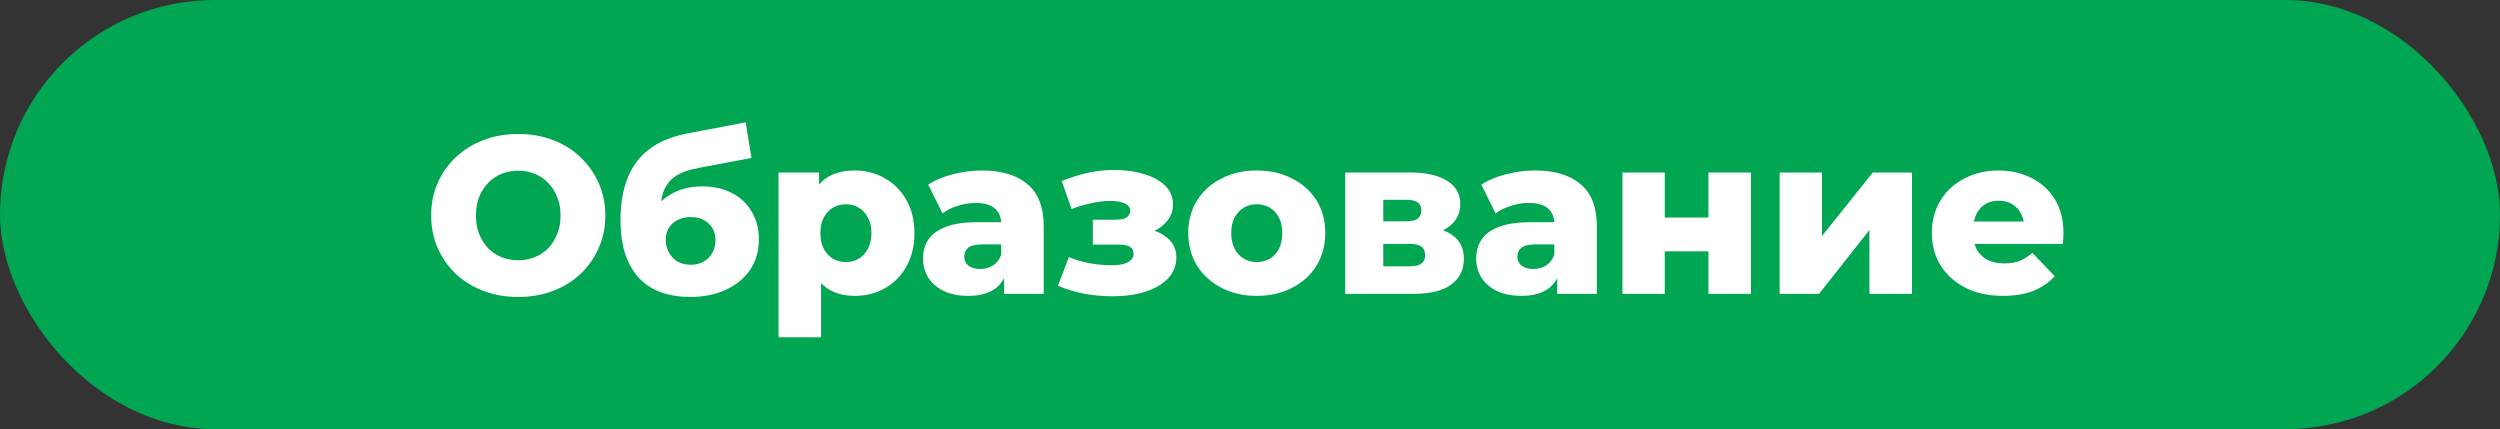 <?xml version="1.0" encoding="UTF-8"?> <svg xmlns="http://www.w3.org/2000/svg" width="268" height="46" viewBox="0 0 268 46" fill="none"><rect x="0" y="0" width="268" height="46" fill="#333333" stroke="none"/><rect width="268" height="46" rx="23" fill="#00A651"></rect><path d="M55.556 31.836C54.212 31.836 52.972 31.62 51.836 31.188C50.7 30.756 49.708 30.148 48.86 29.364C48.028 28.564 47.38 27.636 46.916 26.58C46.452 25.524 46.22 24.364 46.22 23.1C46.22 21.836 46.452 20.676 46.916 19.62C47.38 18.564 48.028 17.644 48.86 16.86C49.708 16.06 50.7 15.444 51.836 15.012C52.972 14.58 54.212 14.364 55.556 14.364C56.916 14.364 58.156 14.58 59.276 15.012C60.412 15.444 61.396 16.06 62.228 16.86C63.06 17.644 63.708 18.564 64.172 19.62C64.652 20.676 64.892 21.836 64.892 23.1C64.892 24.364 64.652 25.532 64.172 26.604C63.708 27.66 63.06 28.58 62.228 29.364C61.396 30.148 60.412 30.756 59.276 31.188C58.156 31.62 56.916 31.836 55.556 31.836ZM55.556 27.9C56.196 27.9 56.788 27.788 57.332 27.564C57.892 27.34 58.372 27.02 58.772 26.604C59.188 26.172 59.508 25.66 59.732 25.068C59.972 24.476 60.092 23.82 60.092 23.1C60.092 22.364 59.972 21.708 59.732 21.132C59.508 20.54 59.188 20.036 58.772 19.62C58.372 19.188 57.892 18.86 57.332 18.636C56.788 18.412 56.196 18.3 55.556 18.3C54.916 18.3 54.316 18.412 53.756 18.636C53.212 18.86 52.732 19.188 52.316 19.62C51.916 20.036 51.596 20.54 51.356 21.132C51.132 21.708 51.02 22.364 51.02 23.1C51.02 23.82 51.132 24.476 51.356 25.068C51.596 25.66 51.916 26.172 52.316 26.604C52.732 27.02 53.212 27.34 53.756 27.564C54.316 27.788 54.916 27.9 55.556 27.9ZM73.937 31.836C72.881 31.836 71.897 31.684 70.985 31.38C70.089 31.076 69.305 30.596 68.633 29.94C67.977 29.284 67.457 28.428 67.073 27.372C66.705 26.316 66.521 25.036 66.521 23.532C66.521 22.524 66.609 21.596 66.785 20.748C66.961 19.9 67.225 19.124 67.577 18.42C67.945 17.7 68.409 17.068 68.969 16.524C69.545 15.98 70.217 15.524 70.985 15.156C71.753 14.788 72.633 14.508 73.625 14.316L79.937 13.116L80.561 16.932L75.089 17.964C74.753 18.028 74.385 18.108 73.985 18.204C73.601 18.3 73.225 18.444 72.857 18.636C72.489 18.812 72.145 19.06 71.825 19.38C71.521 19.7 71.273 20.124 71.081 20.652C70.905 21.164 70.817 21.804 70.817 22.572C70.817 22.796 70.825 22.98 70.841 23.124C70.873 23.252 70.897 23.404 70.913 23.58C70.929 23.74 70.937 23.988 70.937 24.324L69.665 23.148C70.049 22.476 70.505 21.908 71.033 21.444C71.577 20.98 72.201 20.62 72.905 20.364C73.609 20.108 74.393 19.98 75.257 19.98C76.521 19.98 77.609 20.228 78.521 20.724C79.433 21.204 80.129 21.876 80.609 22.74C81.105 23.588 81.353 24.556 81.353 25.644C81.353 26.924 81.033 28.028 80.393 28.956C79.753 29.868 78.873 30.58 77.753 31.092C76.649 31.588 75.377 31.836 73.937 31.836ZM74.057 28.38C74.585 28.38 75.041 28.268 75.425 28.044C75.825 27.82 76.137 27.508 76.361 27.108C76.585 26.708 76.697 26.26 76.697 25.764C76.697 25.252 76.585 24.812 76.361 24.444C76.137 24.076 75.825 23.788 75.425 23.58C75.041 23.372 74.585 23.268 74.057 23.268C73.529 23.268 73.057 23.372 72.641 23.58C72.241 23.788 71.929 24.068 71.705 24.42C71.481 24.772 71.369 25.196 71.369 25.692C71.369 26.188 71.481 26.644 71.705 27.06C71.929 27.476 72.241 27.804 72.641 28.044C73.057 28.268 73.529 28.38 74.057 28.38ZM91.642 31.716C90.538 31.716 89.594 31.476 88.81 30.996C88.026 30.5 87.426 29.764 87.01 28.788C86.61 27.796 86.41 26.532 86.41 24.996C86.41 23.444 86.602 22.18 86.986 21.204C87.37 20.212 87.946 19.476 88.714 18.996C89.498 18.516 90.474 18.276 91.642 18.276C92.826 18.276 93.898 18.556 94.858 19.116C95.834 19.66 96.602 20.436 97.162 21.444C97.738 22.436 98.026 23.62 98.026 24.996C98.026 26.372 97.738 27.564 97.162 28.572C96.602 29.58 95.834 30.356 94.858 30.9C93.898 31.444 92.826 31.716 91.642 31.716ZM83.458 36.156V18.492H87.802V20.7L87.778 24.996L88.018 29.316V36.156H83.458ZM90.682 28.092C91.194 28.092 91.65 27.972 92.05 27.732C92.466 27.492 92.794 27.14 93.034 26.676C93.29 26.212 93.418 25.652 93.418 24.996C93.418 24.34 93.29 23.78 93.034 23.316C92.794 22.852 92.466 22.5 92.05 22.26C91.65 22.02 91.194 21.9 90.682 21.9C90.17 21.9 89.706 22.02 89.29 22.26C88.89 22.5 88.562 22.852 88.306 23.316C88.066 23.78 87.946 24.34 87.946 24.996C87.946 25.652 88.066 26.212 88.306 26.676C88.562 27.14 88.89 27.492 89.29 27.732C89.706 27.972 90.17 28.092 90.682 28.092ZM107.638 31.5V29.076L107.326 28.476V24.012C107.326 23.292 107.102 22.74 106.654 22.356C106.222 21.956 105.526 21.756 104.566 21.756C103.942 21.756 103.31 21.86 102.67 22.068C102.03 22.26 101.486 22.532 101.038 22.884L99.502 19.788C100.238 19.308 101.118 18.94 102.142 18.684C103.182 18.412 104.214 18.276 105.238 18.276C107.35 18.276 108.982 18.764 110.134 19.74C111.302 20.7 111.886 22.212 111.886 24.276V31.5H107.638ZM103.798 31.716C102.758 31.716 101.878 31.54 101.158 31.188C100.438 30.836 99.886 30.356 99.502 29.748C99.134 29.14 98.95 28.46 98.95 27.708C98.95 26.908 99.15 26.22 99.55 25.644C99.966 25.052 100.598 24.604 101.446 24.3C102.294 23.98 103.39 23.82 104.734 23.82H107.806V26.196H105.358C104.622 26.196 104.102 26.316 103.798 26.556C103.51 26.796 103.366 27.116 103.366 27.516C103.366 27.916 103.518 28.236 103.822 28.476C104.126 28.716 104.542 28.836 105.07 28.836C105.566 28.836 106.014 28.716 106.414 28.476C106.83 28.22 107.134 27.836 107.326 27.324L107.95 29.004C107.71 29.9 107.238 30.58 106.534 31.044C105.846 31.492 104.934 31.716 103.798 31.716ZM119.311 31.764C118.303 31.764 117.295 31.676 116.287 31.5C115.279 31.308 114.319 31.02 113.407 30.636L114.583 27.564C115.287 27.852 116.023 28.068 116.791 28.212C117.559 28.356 118.343 28.428 119.143 28.428C119.623 28.428 120.039 28.388 120.391 28.308C120.743 28.212 121.015 28.076 121.207 27.9C121.415 27.708 121.519 27.484 121.519 27.228C121.519 26.876 121.391 26.62 121.135 26.46C120.879 26.3 120.487 26.22 119.959 26.22H117.151V23.556H119.551C119.903 23.556 120.199 23.524 120.439 23.46C120.679 23.38 120.855 23.268 120.967 23.124C121.095 22.964 121.159 22.78 121.159 22.572C121.159 22.364 121.079 22.188 120.919 22.044C120.775 21.884 120.543 21.764 120.223 21.684C119.919 21.588 119.519 21.54 119.023 21.54C118.383 21.54 117.711 21.62 117.007 21.78C116.319 21.924 115.607 22.132 114.871 22.404L113.815 19.404C114.679 19.052 115.559 18.772 116.455 18.564C117.351 18.356 118.231 18.244 119.095 18.228C120.343 18.196 121.463 18.324 122.455 18.612C123.463 18.884 124.263 19.3 124.855 19.86C125.447 20.404 125.743 21.092 125.743 21.924C125.743 22.564 125.551 23.132 125.167 23.628C124.783 24.124 124.263 24.524 123.607 24.828C122.951 25.116 122.215 25.26 121.399 25.26L121.495 24.42C122.919 24.42 124.039 24.708 124.855 25.284C125.687 25.844 126.103 26.612 126.103 27.588C126.103 28.484 125.799 29.244 125.191 29.868C124.583 30.492 123.767 30.964 122.743 31.284C121.719 31.604 120.575 31.764 119.311 31.764ZM134.725 31.716C133.301 31.716 132.037 31.428 130.933 30.852C129.829 30.276 128.957 29.484 128.317 28.476C127.693 27.452 127.381 26.284 127.381 24.972C127.381 23.66 127.693 22.5 128.317 21.492C128.957 20.484 129.829 19.7 130.933 19.14C132.037 18.564 133.301 18.276 134.725 18.276C136.149 18.276 137.413 18.564 138.517 19.14C139.637 19.7 140.509 20.484 141.133 21.492C141.757 22.5 142.069 23.66 142.069 24.972C142.069 26.284 141.757 27.452 141.133 28.476C140.509 29.484 139.637 30.276 138.517 30.852C137.413 31.428 136.149 31.716 134.725 31.716ZM134.725 28.092C135.253 28.092 135.717 27.972 136.117 27.732C136.533 27.492 136.861 27.14 137.101 26.676C137.341 26.196 137.461 25.628 137.461 24.972C137.461 24.316 137.341 23.764 137.101 23.316C136.861 22.852 136.533 22.5 136.117 22.26C135.717 22.02 135.253 21.9 134.725 21.9C134.213 21.9 133.749 22.02 133.333 22.26C132.933 22.5 132.605 22.852 132.349 23.316C132.109 23.764 131.989 24.316 131.989 24.972C131.989 25.628 132.109 26.196 132.349 26.676C132.605 27.14 132.933 27.492 133.333 27.732C133.749 27.972 134.213 28.092 134.725 28.092ZM144.208 31.5V18.492H151.192C152.872 18.492 154.184 18.788 155.128 19.38C156.072 19.956 156.544 20.788 156.544 21.876C156.544 22.916 156.104 23.748 155.224 24.372C154.36 24.98 153.192 25.284 151.72 25.284L152.128 24.324C153.712 24.324 154.904 24.62 155.704 25.212C156.52 25.788 156.928 26.636 156.928 27.756C156.928 28.908 156.48 29.82 155.584 30.492C154.704 31.164 153.352 31.5 151.528 31.5H144.208ZM148.288 28.548H151.12C151.68 28.548 152.096 28.452 152.368 28.26C152.64 28.052 152.776 27.748 152.776 27.348C152.776 26.932 152.64 26.628 152.368 26.436C152.112 26.244 151.712 26.148 151.168 26.148H148.288V28.548ZM148.288 23.724H150.784C151.328 23.724 151.728 23.628 151.984 23.436C152.24 23.228 152.368 22.932 152.368 22.548C152.368 22.164 152.24 21.884 151.984 21.708C151.728 21.516 151.328 21.42 150.784 21.42H148.288V23.724ZM166.935 31.5V29.076L166.623 28.476V24.012C166.623 23.292 166.399 22.74 165.951 22.356C165.519 21.956 164.823 21.756 163.863 21.756C163.239 21.756 162.607 21.86 161.967 22.068C161.327 22.26 160.783 22.532 160.335 22.884L158.799 19.788C159.535 19.308 160.415 18.94 161.439 18.684C162.479 18.412 163.511 18.276 164.535 18.276C166.647 18.276 168.279 18.764 169.431 19.74C170.599 20.7 171.183 22.212 171.183 24.276V31.5H166.935ZM163.095 31.716C162.055 31.716 161.175 31.54 160.455 31.188C159.735 30.836 159.183 30.356 158.799 29.748C158.431 29.14 158.247 28.46 158.247 27.708C158.247 26.908 158.447 26.22 158.847 25.644C159.263 25.052 159.895 24.604 160.743 24.3C161.591 23.98 162.687 23.82 164.031 23.82H167.103V26.196H164.655C163.919 26.196 163.399 26.316 163.095 26.556C162.807 26.796 162.663 27.116 162.663 27.516C162.663 27.916 162.815 28.236 163.119 28.476C163.423 28.716 163.839 28.836 164.367 28.836C164.863 28.836 165.311 28.716 165.711 28.476C166.127 28.22 166.431 27.836 166.623 27.324L167.247 29.004C167.007 29.9 166.535 30.58 165.831 31.044C165.143 31.492 164.231 31.716 163.095 31.716ZM173.927 31.5V18.492H178.463V23.316H183.143V18.492H187.703V31.5H183.143V26.94H178.463V31.5H173.927ZM190.778 31.5V18.492H195.314V25.308L200.762 18.492H204.962V31.5H200.402V24.66L195.002 31.5H190.778ZM214.724 31.716C213.188 31.716 211.844 31.428 210.692 30.852C209.556 30.26 208.668 29.46 208.028 28.452C207.404 27.428 207.092 26.268 207.092 24.972C207.092 23.676 207.396 22.524 208.004 21.516C208.628 20.492 209.484 19.7 210.572 19.14C211.66 18.564 212.884 18.276 214.244 18.276C215.524 18.276 216.692 18.54 217.748 19.068C218.804 19.58 219.644 20.34 220.268 21.348C220.892 22.356 221.204 23.58 221.204 25.02C221.204 25.18 221.196 25.364 221.18 25.572C221.164 25.78 221.148 25.972 221.132 26.148H210.836V23.748H218.708L216.98 24.42C216.996 23.828 216.884 23.316 216.644 22.884C216.42 22.452 216.1 22.116 215.684 21.876C215.284 21.636 214.812 21.516 214.268 21.516C213.724 21.516 213.244 21.636 212.828 21.876C212.428 22.116 212.116 22.46 211.892 22.908C211.668 23.34 211.556 23.852 211.556 24.444V25.14C211.556 25.78 211.684 26.332 211.94 26.796C212.212 27.26 212.596 27.62 213.092 27.876C213.588 28.116 214.18 28.236 214.868 28.236C215.508 28.236 216.052 28.148 216.5 27.972C216.964 27.78 217.42 27.492 217.868 27.108L220.268 29.604C219.644 30.292 218.876 30.82 217.964 31.188C217.052 31.54 215.972 31.716 214.724 31.716Z" fill="white"></path></svg> 